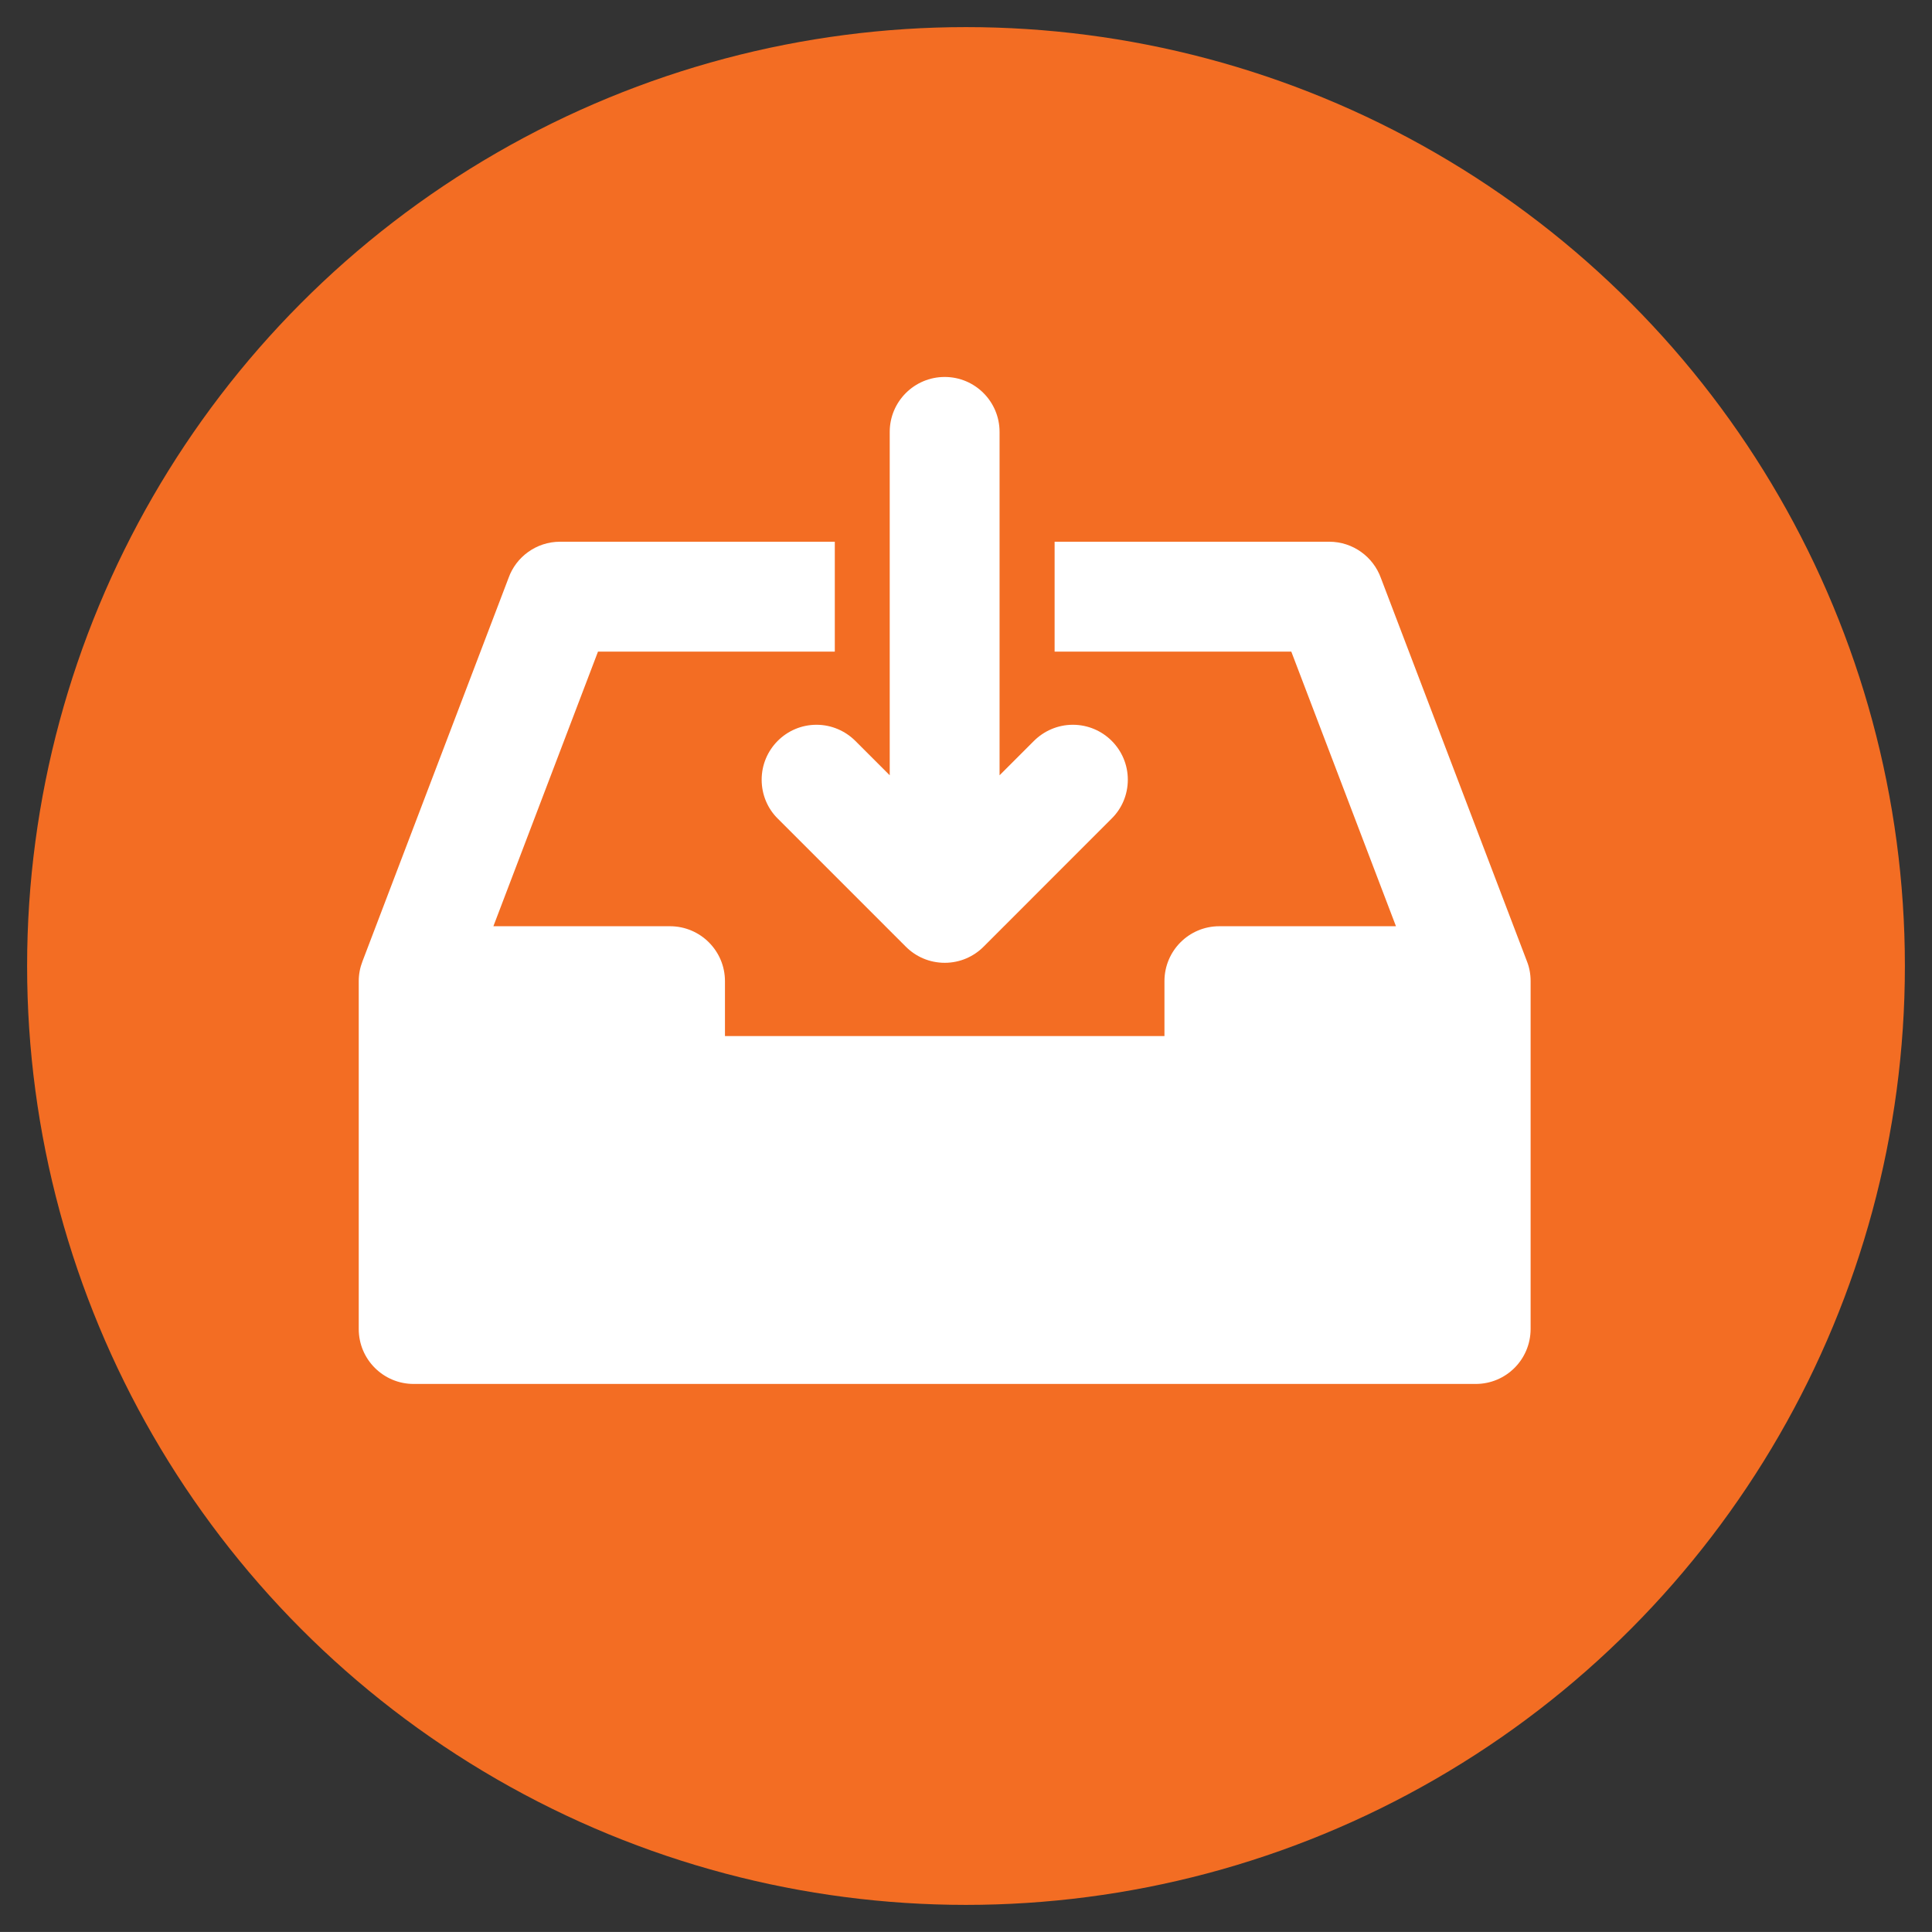 <?xml version="1.0" encoding="utf-8"?>
<!-- Generator: Adobe Illustrator 16.0.0, SVG Export Plug-In . SVG Version: 6.00 Build 0)  -->
<!DOCTYPE svg PUBLIC "-//W3C//DTD SVG 1.1//EN" "http://www.w3.org/Graphics/SVG/1.1/DTD/svg11.dtd">
<svg version="1.1" id="Layer_1" xmlns="http://www.w3.org/2000/svg" xmlns:xlink="http://www.w3.org/1999/xlink" x="0px" y="0px"
	 width="30.218px" height="30.217px" viewBox="0 0 30.218 30.217" enable-background="new 0 0 30.218 30.217" xml:space="preserve">
<rect x="0" y="0" width="30.218" height="30.217" fill="#333333" stroke="none"/>
<g display="none">
	<circle display="inline" fill="#94C941" cx="15.109" cy="15.109" r="14.685"/>
	<g display="inline">
		<path fill="#FFFFFF" d="M15.346,4.838c0.57,0,1.02,0.451,1.02,1.02v0.522c1.399,0.166,2.586,0.617,3.678,1.305
			c0.379,0.214,0.711,0.568,0.711,1.139c0,0.735-0.593,1.304-1.329,1.304c-0.237,0-0.474-0.071-0.711-0.213
			c-0.831-0.498-1.637-0.854-2.444-1.044v4.556c3.606,0.9,5.148,2.347,5.148,4.886c0,2.609-2.04,4.341-5.053,4.625v1.424
			c0,0.569-0.45,1.02-1.02,1.02c-0.569,0-1.044-0.451-1.044-1.02V22.89c-1.778-0.191-3.415-0.83-4.862-1.851
			c-0.404-0.26-0.641-0.64-0.641-1.138c0-0.736,0.569-1.305,1.305-1.305c0.284,0,0.569,0.095,0.783,0.26
			c1.115,0.807,2.206,1.354,3.51,1.59v-4.674c-3.463-0.901-5.076-2.206-5.076-4.886c0-2.539,2.016-4.294,4.981-4.532V5.857
			C14.302,5.289,14.776,4.838,15.346,4.838z M14.397,12.927V8.728C12.879,8.87,12.12,9.676,12.12,10.72
			C12.12,11.717,12.57,12.334,14.397,12.927z M16.271,16.225v4.316c1.519-0.166,2.349-0.925,2.349-2.063
			C18.62,17.433,18.098,16.793,16.271,16.225z"/>
	</g>
</g>
<g display="none">
	<circle display="inline" fill="#F8BB16" cx="15.109" cy="15.108" r="14.685"/>
	<path display="inline" fill-rule="evenodd" clip-rule="evenodd" fill="#FFFFFF" d="M23.362,21.105L23.362,21.105
		c0,0.427-0.346,0.774-0.774,0.774H7.63c-0.428,0-0.774-0.347-0.774-0.774l0,0h0c0,0,0-2.821,2.06-3.847
		c1.305-0.646,0.802-0.122,2.402-0.783c1.601-0.664,1.98-0.896,1.98-0.896l0.015-1.528c0,0-0.6-0.458-0.786-1.896
		c-0.375,0.111-0.499-0.44-0.521-0.788c-0.021-0.338-0.217-1.393,0.241-1.298c-0.094-0.703-0.162-1.338-0.129-1.675
		c0.115-1.18,1.252-2.413,3.004-2.504c2.06,0.091,2.875,1.324,2.99,2.504c0.033,0.336-0.041,0.97-0.134,1.673
		c0.458-0.093,0.259,0.959,0.237,1.297c-0.02,0.35-0.147,0.896-0.521,0.788c-0.187,1.437-0.785,1.892-0.785,1.892l0.013,1.519
		c0,0,0.379,0.217,1.979,0.881c1.601,0.664,1.099,0.167,2.403,0.816C23.362,18.285,23.362,21.105,23.362,21.105L23.362,21.105z"/>
</g>
<g display="none">
	<circle display="inline" fill="#E64133" cx="15.109" cy="15.108" r="14.685"/>
	<path display="inline" fill="#FFFFFF" d="M12.529,21.45c0.436,0.879,1.07,1.641,1.864,2.2c-0.119,0-0.232,0.015-0.354,0.015
		c-3.543,0-6.417-1.437-6.417-3.207v-1.805C7.621,20.164,9.717,21.181,12.529,21.45z M11.969,18.172
		c-0.028,0.226-0.069,0.447-0.069,0.681c0,0.5,0.082,0.977,0.199,1.438c-2.589-0.412-4.478-1.61-4.478-3.044v-1.805
		C7.621,16.853,9.446,17.825,11.969,18.172z M13.304,15.08c-0.495,0.588-0.871,1.267-1.108,2.018
		c-2.639-0.397-4.575-1.607-4.575-3.059v-1.803C7.621,13.88,10.11,14.937,13.304,15.08z M18.647,13.058
		c-0.283-0.043-0.568-0.087-0.864-0.087c-1.245,0-2.394,0.39-3.344,1.048c-0.134,0.004-0.263,0.02-0.401,0.02
		c-3.543,0-6.417-1.437-6.417-3.209V9.76c0-1.772,2.874-3.209,6.417-3.209c3.545,0,6.419,1.437,6.419,3.209v1.07
		C20.458,11.695,19.764,12.481,18.647,13.058z M20.458,12.235v1.406c-0.162-0.083-0.316-0.171-0.485-0.241
		C20.282,13.056,20.458,12.665,20.458,12.235z M18.318,20.458h-1.07v-1.071h-1.069v-1.07h1.069v-1.069h1.07v1.069h1.07v1.07h-1.07
		V20.458z M17.783,16.178c-1.477,0-2.674,1.197-2.674,2.675s1.198,2.675,2.674,2.675c1.477,0,2.675-1.198,2.675-2.675
		S19.26,16.178,17.783,16.178z M17.783,23.666c-2.659,0-4.813-2.155-4.813-4.812s2.155-4.814,4.813-4.814
		c2.658,0,4.813,2.157,4.813,4.814S20.441,23.666,17.783,23.666z"/>
</g>
<g display="none">
	<circle display="inline" fill="#3F74B8" cx="15.109" cy="15.109" r="14.685"/>
	<path display="inline" fill="#FFFFFF" d="M20.194,15.306c0,0.544-0.441,0.984-0.985,0.984c-0.543,0-0.984-0.439-0.984-0.984
		c0-0.543,0.441-0.985,0.984-0.985C19.753,14.321,20.194,14.762,20.194,15.306z M17.24,20.229v-0.985h0.985v0.985H17.24z
		 M19.209,11.366h-0.984v-0.985C18.769,10.381,19.209,10.823,19.209,11.366z M17.24,10.381v0.985h-0.985v-0.985H17.24z
		 M15.271,10.381v0.985h-0.984v-0.985H15.271z M13.301,10.381v0.985h-0.984v-0.985H13.301z M12.316,11.366v0.985h-0.985v-0.985
		H12.316z M12.316,13.336v0.984h-0.985v-0.984H12.316z M12.316,15.306v0.984h-0.985v-0.984H12.316z M12.316,17.275v0.985h-0.985
		v-0.985H12.316z M16.255,19.245v0.985h-0.985v-0.985H16.255z M14.286,19.245v0.985h-0.985v-0.985H14.286z M11.331,19.245h0.985
		v0.985C11.772,20.229,11.331,19.79,11.331,19.245z M19.209,21.215c0.544,0,0.985-0.44,0.985-0.985v-1.97h-0.985v0.985h-0.984V18.26
		H17.24c-0.545,0-0.985-0.44-0.985-0.985v-3.938c0-0.544,0.44-0.985,0.985-0.985h0.985h0.984h0.985v-1.97
		c0-0.543-0.441-0.985-0.985-0.985h-7.878c-0.544,0-0.985,0.441-0.985,0.985v9.848c0,0.545,0.44,0.985,0.985,0.985H19.209z
		 M23.149,17.275v-3.938H17.24v3.938H23.149z M8.377,20.229v-9.848c0-1.631,1.323-2.955,2.954-2.955h7.878
		c1.632,0,2.955,1.324,2.955,2.955v1.97h0.985c0.543,0,0.984,0.44,0.984,0.985v3.938c0,0.544-0.441,0.985-0.984,0.985h-0.985v1.97
		c0,1.632-1.323,2.955-2.955,2.955h-7.878C9.7,23.184,8.377,21.861,8.377,20.229z"/>
</g>
<g display="none">
	<circle display="inline" fill="#1CB0D8" cx="15.109" cy="15.108" r="14.685"/>
	<path display="inline" fill="#FFFFFF" d="M11.048,10.901h8.193v1.024h-8.193V10.901z M11.048,12.949h8.193v1.024h-8.193V12.949z
		 M11.048,14.998h8.193v1.024h-8.193V14.998z M21.289,16.021V9.877c0-0.566-0.458-1.024-1.024-1.024H10.023
		C9.458,8.853,9,9.311,9,9.877v6.145v2.048l2.049,2.048l2.047-2.048l2.048,2.048l2.049-2.048l2.048,2.048l2.048-2.048V16.021z
		 M23.337,23.19l-2.048-2.048l-2.048,2.048l-2.048-2.048l-2.049,2.048l-2.048-2.048l-2.047,2.048L9,21.142L6.951,23.19V9.877
		c0-1.697,1.376-3.072,3.072-3.072h10.242c1.696,0,3.072,1.375,3.072,3.072V23.19z"/>
</g>
<g display="none">
	<circle display="inline" fill="#994A9C" cx="15.109" cy="15.108" r="14.685"/>
	<g display="inline">
		<path fill="#FFFFFF" d="M12.987,10.239c0.188,0,0.335,0.147,0.335,0.334v0.171c0.46,0.057,0.853,0.204,1.21,0.43
			c0.126,0.071,0.234,0.188,0.234,0.375c0,0.243-0.194,0.43-0.437,0.43c-0.078,0-0.155-0.024-0.234-0.069
			c-0.273-0.163-0.539-0.28-0.804-0.343v1.5c1.186,0.297,1.694,0.772,1.694,1.607c0,0.859-0.671,1.43-1.664,1.523v0.468
			c0,0.187-0.147,0.336-0.335,0.336c-0.188,0-0.343-0.149-0.343-0.336v-0.484c-0.586-0.063-1.125-0.273-1.603-0.609
			c-0.132-0.085-0.209-0.211-0.209-0.376c0-0.24,0.186-0.429,0.428-0.429c0.093,0,0.188,0.033,0.258,0.087
			c0.367,0.265,0.727,0.445,1.155,0.523v-1.539c-1.14-0.297-1.671-0.727-1.671-1.608c0-0.837,0.665-1.415,1.641-1.493v-0.165
			C12.644,10.387,12.799,10.239,12.987,10.239z M12.674,12.902V11.52c-0.499,0.048-0.749,0.312-0.749,0.657
			C11.926,12.502,12.074,12.706,12.674,12.902z M13.292,13.989v1.419c0.499-0.054,0.772-0.304,0.772-0.679
			C14.064,14.386,13.893,14.175,13.292,13.989z"/>
	</g>
	<g display="inline">
		<path fill="#FFFFFF" d="M17.474,10.239c0.188,0,0.335,0.147,0.335,0.334v0.171c0.46,0.057,0.853,0.204,1.211,0.43
			c0.125,0.071,0.234,0.188,0.234,0.375c0,0.243-0.194,0.43-0.437,0.43c-0.078,0-0.155-0.024-0.234-0.069
			c-0.273-0.163-0.539-0.28-0.804-0.343v1.5c1.186,0.297,1.694,0.772,1.694,1.607c0,0.859-0.671,1.43-1.664,1.523v0.468
			c0,0.187-0.147,0.336-0.335,0.336c-0.188,0-0.343-0.149-0.343-0.336v-0.484c-0.585-0.063-1.125-0.273-1.602-0.609
			c-0.132-0.085-0.209-0.211-0.209-0.376c0-0.24,0.186-0.429,0.429-0.429c0.093,0,0.188,0.033,0.258,0.087
			c0.367,0.265,0.727,0.445,1.156,0.523v-1.539c-1.141-0.297-1.672-0.727-1.672-1.608c0-0.837,0.665-1.415,1.641-1.493v-0.165
			C17.131,10.387,17.286,10.239,17.474,10.239z M17.162,12.902V11.52c-0.499,0.048-0.749,0.312-0.749,0.657
			C16.413,12.502,16.561,12.706,17.162,12.902z M17.779,13.989v1.419c0.499-0.054,0.772-0.304,0.772-0.679
			C18.551,14.386,18.38,14.175,17.779,13.989z"/>
	</g>
	<path display="inline" fill="#FFFFFF" d="M21.254,16.135V9.988c0-0.564-0.458-1.024-1.024-1.024H9.988
		c-0.565,0-1.024,0.46-1.024,1.024v6.147v2.048l2.049,2.048l2.047-2.048l2.048,2.048l2.049-2.048l2.048,2.048l2.048-2.048V16.135z
		 M23.303,23.303l-2.048-2.048l-2.048,2.048l-2.048-2.048l-2.049,2.048l-2.048-2.048l-2.047,2.048l-2.049-2.048l-2.048,2.048V9.988
		c0-1.697,1.377-3.072,3.072-3.072H20.23c1.696,0,3.072,1.375,3.072,3.072V23.303z"/>
</g>
<g>
	<circle fill="#F36D23" cx="15.109" cy="15.109" r="14.685"/>
	<path fill-rule="evenodd" clip-rule="evenodd" fill="#FFFFFF" d="M23.081,21.646H6.47c-0.474,0-0.859-0.384-0.859-0.859v-5.441
		v-0.001c0-0.108,0.021-0.213,0.058-0.308l2.285-5.997C8.071,8.71,8.389,8.473,8.76,8.473h1.433h2.864v0.573v1.146h-2.864H9.353
		l-1.636,4.295h1.932h0.83c0.475,0,0.86,0.385,0.86,0.859v0.859h6.874v-0.859c0-0.474,0.383-0.859,0.858-0.859h0.859h1.904
		l-1.637-4.295h-0.838h-2.864V9.046V8.473h2.864h1.431c0.372,0,0.689,0.237,0.808,0.567l2.285,5.997
		c0.038,0.095,0.057,0.2,0.057,0.308v5.442C23.939,21.263,23.556,21.646,23.081,21.646 M17.64,12.195
		c0,0.238-0.096,0.453-0.252,0.607l-2.004,2.005c-0.156,0.156-0.371,0.252-0.607,0.252c-0.239,0-0.453-0.096-0.609-0.252
		l-2.005-2.005c-0.155-0.154-0.25-0.37-0.25-0.607c0-0.474,0.384-0.859,0.858-0.859c0.237,0,0.452,0.098,0.607,0.252l0.538,0.538
		v-3.08V8.187V6.755c0-0.474,0.385-0.859,0.86-0.859c0.474,0,0.858,0.385,0.858,0.859v1.718V8.76v3.366l0.538-0.538
		c0.155-0.154,0.371-0.252,0.608-0.252C17.255,11.336,17.64,11.721,17.64,12.195"/>
</g>
<g display="none">
	<circle display="inline" fill="#6357A5" cx="15.109" cy="15.108" r="14.685"/>
	<path display="inline" fill-rule="evenodd" clip-rule="evenodd" fill="#FFFFFF" d="M23.386,7.974l-4.449,4.45h1.419
		c0.495,0,0.896,0.401,0.896,0.894c0,0.495-0.401,0.896-0.896,0.896h-3.581c-0.495,0-0.894-0.401-0.894-0.896v-3.58
		c0-0.495,0.399-0.894,0.894-0.894c0.495,0,0.895,0.399,0.895,0.894v1.419l4.451-4.45v0.002c0.162-0.156,0.381-0.254,0.622-0.254
		c0.496,0,0.896,0.402,0.896,0.896c0,0.241-0.098,0.46-0.253,0.621V7.974z M16.775,16.004h3.581c0.495,0,0.896,0.401,0.896,0.896
		c0,0.493-0.401,0.894-0.896,0.894h-1.419l4.449,4.45v0.002c0.155,0.161,0.253,0.38,0.253,0.621c0,0.495-0.4,0.896-0.896,0.896
		c-0.241,0-0.46-0.098-0.622-0.254v0.002l-4.451-4.45v1.419c0,0.495-0.4,0.894-0.895,0.894c-0.495,0-0.894-0.399-0.894-0.894V16.9
		C15.881,16.406,16.28,16.004,16.775,16.004 M13.196,21.375c-0.496,0-0.896-0.399-0.896-0.894v-1.419l-4.45,4.45l-0.001-0.002
		c-0.162,0.156-0.38,0.254-0.622,0.254c-0.495,0-0.895-0.401-0.895-0.896c0-0.241,0.097-0.46,0.252-0.621v-0.002l4.449-4.45h-1.42
		c-0.495,0-0.895-0.401-0.895-0.894c0-0.495,0.4-0.896,0.895-0.896h3.582c0.494,0,0.894,0.401,0.894,0.896v3.58
		C14.09,20.975,13.69,21.375,13.196,21.375 M13.196,14.214H9.614c-0.495,0-0.895-0.401-0.895-0.896c0-0.492,0.4-0.894,0.895-0.894
		h1.42l-4.449-4.45V7.972c-0.156-0.161-0.252-0.38-0.252-0.621c0-0.495,0.4-0.896,0.895-0.896c0.242,0,0.46,0.098,0.622,0.254
		L7.85,6.707l4.45,4.45V9.738c0-0.495,0.4-0.894,0.896-0.894c0.494,0,0.894,0.399,0.894,0.894v3.58
		C14.09,13.813,13.69,14.214,13.196,14.214"/>
</g>
<g display="none">
	<circle display="inline" fill="#00A590" cx="15.109" cy="15.109" r="14.685"/>
	<g display="inline">
		<path fill-rule="evenodd" clip-rule="evenodd" fill="#FFFFFF" d="M15.109,26.01c-6.02,0-10.9-4.879-10.9-10.9s4.88-10.9,10.9-10.9
			c6.021,0,10.9,4.879,10.9,10.9S21.13,26.01,15.109,26.01 M15.109,6.252c-4.891,0-8.857,3.966-8.857,8.857
			c0,4.892,3.966,8.856,8.857,8.856c4.892,0,8.857-3.965,8.857-8.856C23.966,10.219,20,6.252,15.109,6.252 M15.109,21.582
			c-3.575,0-6.471-2.897-6.471-6.472s2.896-6.472,6.471-6.472s6.472,2.897,6.472,6.472S18.684,21.582,15.109,21.582 M15.109,10.681
			c-2.445,0-4.428,1.983-4.428,4.429s1.983,4.428,4.428,4.428c2.446,0,4.428-1.983,4.428-4.428S17.555,10.681,15.109,10.681"/>
		<g>
			<path fill-rule="evenodd" clip-rule="evenodd" fill="#FFFFFF" d="M17.168,10.208l3.272-3.273h-1.575
				c-0.549,0-0.994-0.446-0.994-0.993c0-0.549,0.445-0.995,0.994-0.994h3.975c0.549-0.001,0.995,0.446,0.995,0.994l-0.001,3.975
				c0.001,0.548-0.444,0.994-0.994,0.994c-0.548,0-0.994-0.446-0.994-0.994V8.34l-3.273,3.273c-0.179,0.179-0.427,0.292-0.702,0.291
				c-0.549,0.001-0.994-0.444-0.994-0.994C16.877,10.635,16.989,10.388,17.168,10.208"/>
			<path fill="#00A590" d="M17.875,12.32H17.87c-0.777,0-1.409-0.633-1.409-1.411c0-0.375,0.146-0.728,0.412-0.995l2.562-2.563
				h-0.57c-0.778,0-1.41-0.633-1.41-1.41c0-0.778,0.631-1.411,1.408-1.411h3.977c0.779,0,1.412,0.633,1.412,1.411L24.25,9.916
				c0,0.375-0.146,0.729-0.412,0.996c-0.267,0.268-0.622,0.415-0.999,0.415c-0.777,0-1.41-0.633-1.41-1.41v-0.57l-2.562,2.562
				C18.601,12.173,18.249,12.32,17.875,12.32z M18.865,5.364c-0.319,0-0.577,0.259-0.577,0.577c0,0.318,0.259,0.577,0.577,0.577
				h2.581l-3.983,3.984c-0.108,0.109-0.168,0.254-0.168,0.407c0,0.318,0.258,0.577,0.575,0.577l0.005,0.417v-0.417
				c0.151,0,0.295-0.06,0.404-0.168l3.984-3.984v2.582c0,0.318,0.259,0.577,0.577,0.577c0.155,0,0.3-0.061,0.409-0.17
				c0.109-0.109,0.168-0.253,0.168-0.406l0.001-3.976c0-0.318-0.259-0.577-0.577-0.577H18.865z"/>
		</g>
		<g>
			<path fill-rule="evenodd" clip-rule="evenodd" fill="#FFFFFF" d="M5.407,21.968l3.273-3.273H7.105
				c-0.549,0-0.994-0.446-0.994-0.994c0-0.549,0.443-0.993,0.994-0.992h3.974c0.55-0.001,0.995,0.444,0.995,0.992l-0.001,3.976
				c0.001,0.548-0.443,0.993-0.994,0.993c-0.548,0-0.994-0.445-0.994-0.993V20.1l-3.272,3.273c-0.179,0.179-0.427,0.292-0.702,0.291
				c-0.55,0.001-0.995-0.444-0.995-0.994C5.116,22.395,5.228,22.147,5.407,21.968"/>
			<path fill="#00A590" d="M6.115,24.08H6.109c-0.777,0-1.41-0.633-1.41-1.411c0-0.375,0.146-0.729,0.412-0.996l2.562-2.562H7.105
				c-0.778,0-1.411-0.633-1.411-1.411c0-0.777,0.632-1.409,1.409-1.409h3.976c0.779,0,1.412,0.632,1.412,1.409l-0.001,3.976
				c0.001,0.375-0.145,0.729-0.411,0.995c-0.267,0.267-0.622,0.415-1,0.415c-0.778,0-1.41-0.632-1.41-1.41v-0.571l-2.561,2.562
				C6.841,23.934,6.489,24.08,6.115,24.08z M7.105,17.125c-0.319,0-0.577,0.258-0.577,0.576c0,0.318,0.259,0.578,0.577,0.578h2.581
				l-3.984,3.984c-0.108,0.109-0.169,0.254-0.169,0.407c0,0.318,0.259,0.578,0.577,0.578l0.005,0.417v-0.417
				c0.151,0,0.295-0.06,0.404-0.169l3.983-3.984v2.583c0,0.318,0.259,0.576,0.577,0.576c0.155,0,0.3-0.06,0.41-0.169
				c0.108-0.108,0.168-0.253,0.167-0.406l0.001-3.977c0-0.317-0.258-0.576-0.576-0.576H7.105z"/>
		</g>
		<g>
			<path fill="#FFFFFF" d="M15.183,11.902c0.178,0,0.319,0.141,0.319,0.319v0.163c0.436,0.052,0.807,0.193,1.148,0.408
				c0.119,0.066,0.222,0.178,0.222,0.355c0,0.229-0.186,0.407-0.414,0.407c-0.075,0-0.149-0.022-0.223-0.066
				c-0.259-0.155-0.511-0.266-0.763-0.325v1.422c1.125,0.281,1.607,0.732,1.607,1.524c0,0.815-0.637,1.355-1.578,1.444v0.445
				c0,0.178-0.141,0.318-0.319,0.318c-0.177,0-0.325-0.14-0.325-0.318v-0.46c-0.555-0.058-1.067-0.258-1.518-0.577
				c-0.125-0.081-0.2-0.199-0.2-0.356c0-0.229,0.178-0.405,0.407-0.405c0.089,0,0.178,0.028,0.244,0.08
				c0.349,0.251,0.69,0.423,1.097,0.497v-1.459c-1.081-0.281-1.585-0.689-1.585-1.526c0-0.792,0.63-1.338,1.555-1.412v-0.157
				C14.857,12.043,15.006,11.902,15.183,11.902z M14.888,14.428v-1.311c-0.474,0.044-0.711,0.296-0.711,0.623
				C14.177,14.05,14.317,14.244,14.888,14.428z M15.472,15.457v1.349c0.474-0.052,0.732-0.29,0.732-0.644
				C16.205,15.835,16.042,15.634,15.472,15.457z"/>
		</g>
	</g>
</g>
</svg>
